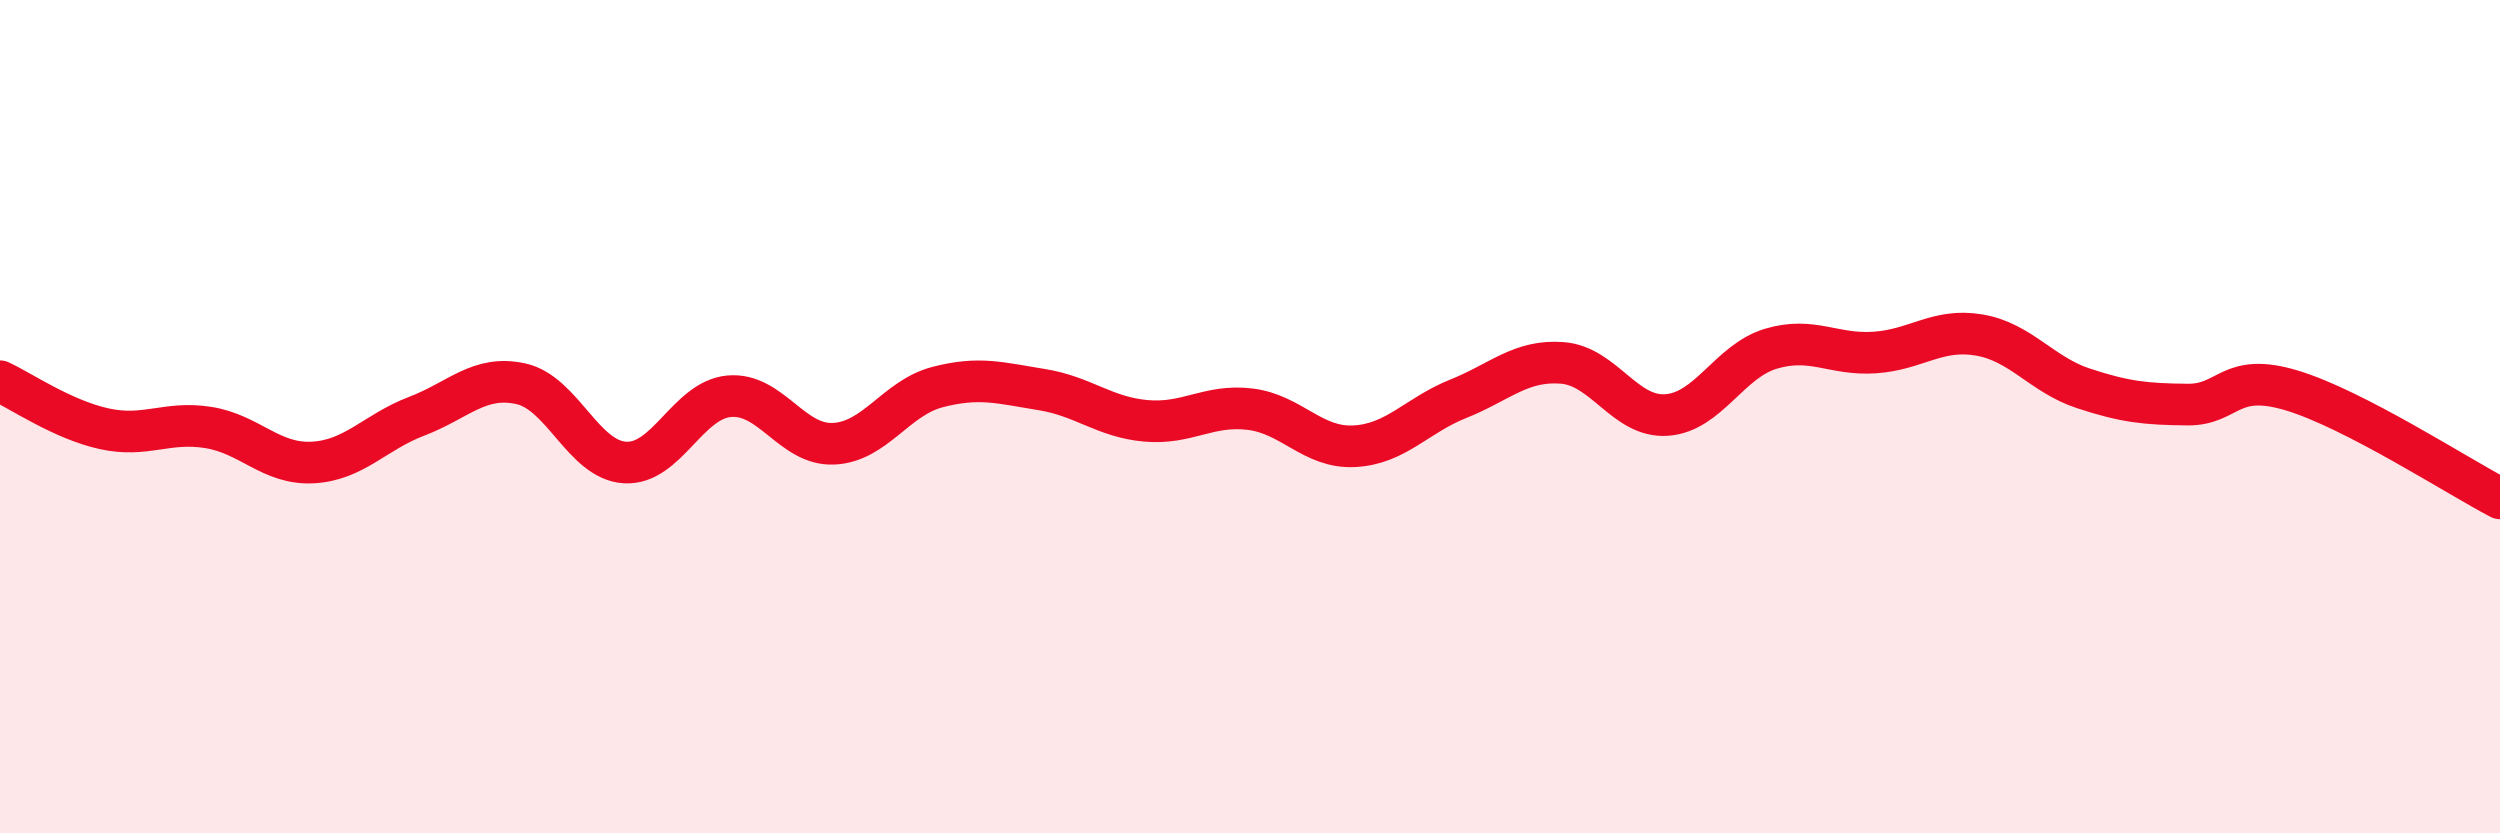 
    <svg width="60" height="20" viewBox="0 0 60 20" xmlns="http://www.w3.org/2000/svg">
      <path
        d="M 0,9.15 C 0.5,9.38 1.5,10.07 2.5,10.29 C 3.5,10.51 4,10.1 5,10.26 C 6,10.42 6.5,11.15 7.5,11.1 C 8.5,11.05 9,10.37 10,9.99 C 11,9.61 11.5,8.99 12.5,9.21 C 13.5,9.43 14,11.04 15,11.1 C 16,11.16 16.5,9.6 17.5,9.51 C 18.5,9.42 19,10.69 20,10.65 C 21,10.61 21.5,9.55 22.5,9.29 C 23.5,9.03 24,9.19 25,9.35 C 26,9.51 26.5,10.01 27.5,10.1 C 28.5,10.19 29,9.7 30,9.82 C 31,9.94 31.5,10.76 32.5,10.71 C 33.5,10.66 34,9.97 35,9.57 C 36,9.17 36.5,8.63 37.5,8.71 C 38.5,8.79 39,10.03 40,9.96 C 41,9.89 41.5,8.67 42.5,8.37 C 43.5,8.07 44,8.53 45,8.46 C 46,8.39 46.5,7.87 47.5,8.04 C 48.5,8.21 49,8.99 50,9.32 C 51,9.65 51.5,9.7 52.5,9.71 C 53.5,9.72 53.5,8.92 55,9.37 C 56.5,9.82 59,11.44 60,11.96L60 20L0 20Z"
        fill="#EB0A25"
        opacity="0.1"
        stroke-linecap="round"
        stroke-linejoin="round"
      />
      <path
        d="M 0,9.15 C 0.5,9.38 1.5,10.07 2.5,10.29 C 3.5,10.51 4,10.1 5,10.26 C 6,10.42 6.5,11.15 7.5,11.1 C 8.5,11.05 9,10.37 10,9.99 C 11,9.61 11.5,8.99 12.5,9.21 C 13.5,9.43 14,11.04 15,11.1 C 16,11.16 16.5,9.6 17.5,9.51 C 18.5,9.42 19,10.69 20,10.65 C 21,10.61 21.5,9.55 22.5,9.29 C 23.5,9.03 24,9.19 25,9.35 C 26,9.51 26.5,10.01 27.5,10.1 C 28.5,10.19 29,9.7 30,9.82 C 31,9.94 31.5,10.76 32.5,10.71 C 33.5,10.66 34,9.97 35,9.57 C 36,9.17 36.5,8.63 37.5,8.71 C 38.5,8.79 39,10.03 40,9.96 C 41,9.89 41.5,8.67 42.5,8.37 C 43.5,8.07 44,8.53 45,8.46 C 46,8.39 46.5,7.87 47.5,8.04 C 48.5,8.21 49,8.99 50,9.32 C 51,9.65 51.5,9.7 52.5,9.71 C 53.5,9.72 53.5,8.92 55,9.37 C 56.5,9.82 59,11.44 60,11.96"
        stroke="#EB0A25"
        stroke-width="1"
        fill="none"
        stroke-linecap="round"
        stroke-linejoin="round"
      />
    </svg>
  